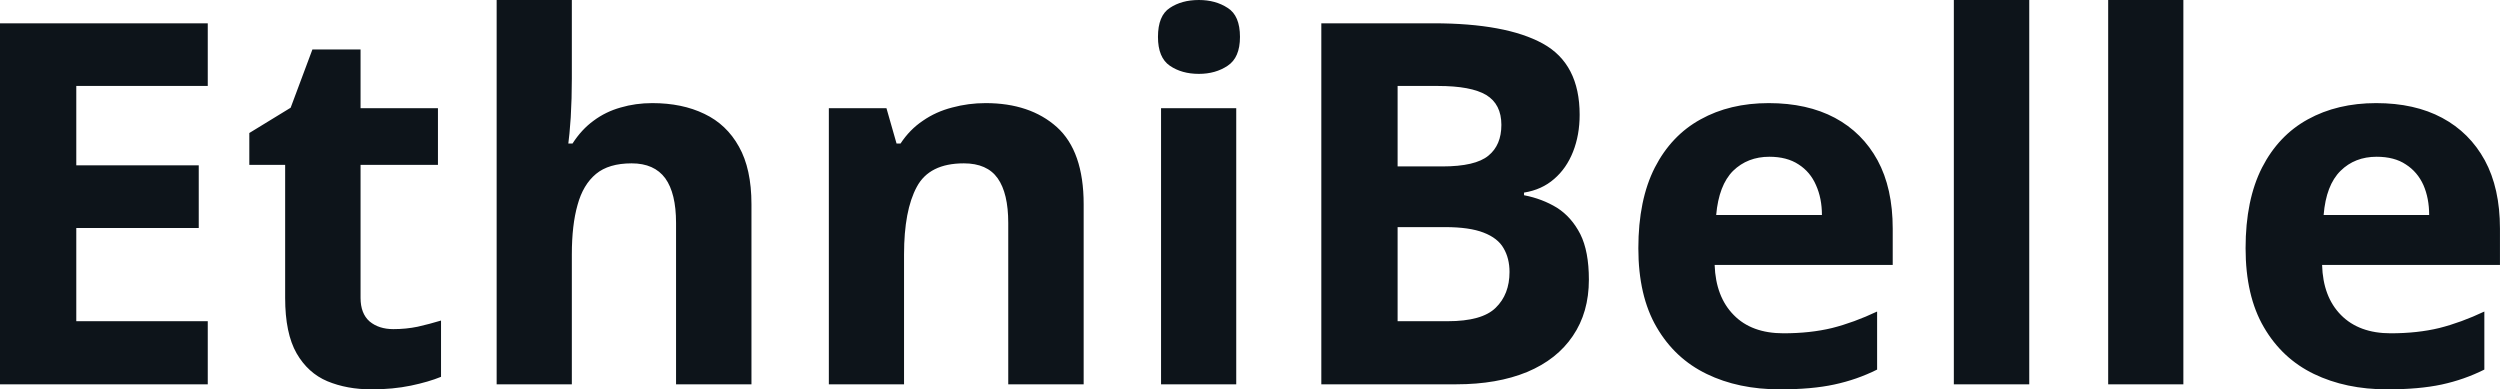 <svg fill="#0d141a" viewBox="0 0 113.712 17.71" height="100%" width="100%" xmlns="http://www.w3.org/2000/svg"><path preserveAspectRatio="none" d="M9.45 14.61L9.45 17.48L0 17.48L0 1.06L9.45 1.06L9.45 3.91L3.47 3.91L3.47 7.52L9.04 7.52L9.04 10.37L3.47 10.37L3.47 14.61L9.45 14.61ZM17.89 14.97L17.89 14.97Q18.47 14.97 19.00 14.86Q19.53 14.74 20.06 14.58L20.06 14.58L20.06 17.14Q19.50 17.37 18.69 17.54Q17.87 17.71 16.90 17.71L16.90 17.71Q15.78 17.71 14.89 17.34Q14.01 16.97 13.49 16.07Q12.97 15.16 12.97 13.55L12.97 13.55L12.97 7.50L11.34 7.50L11.34 6.05L13.22 4.90L14.21 2.25L16.40 2.25L16.40 4.92L19.92 4.92L19.92 7.50L16.40 7.50L16.40 13.55Q16.40 14.26 16.81 14.62Q17.23 14.97 17.89 14.97ZM26.01 0L26.01 3.57Q26.01 4.49 25.96 5.34Q25.90 6.19 25.85 6.53L25.85 6.53L26.04 6.53Q26.45 5.89 27.00 5.49Q27.55 5.08 28.23 4.89Q28.91 4.69 29.67 4.69L29.67 4.69Q31.03 4.69 32.04 5.18Q33.05 5.66 33.61 6.67Q34.18 7.68 34.18 9.29L34.18 9.29L34.18 17.48L30.75 17.48L30.75 10.14Q30.75 8.79 30.26 8.11Q29.76 7.43 28.73 7.43L28.73 7.43Q27.69 7.43 27.11 7.91Q26.52 8.40 26.27 9.32Q26.01 10.23 26.01 11.57L26.01 11.57L26.01 17.48L22.59 17.48L22.59 0L26.01 0ZM44.83 4.69L44.83 4.69Q46.85 4.69 48.07 5.78Q49.29 6.88 49.29 9.29L49.29 9.29L49.29 17.48L45.86 17.48L45.86 10.14Q45.86 8.79 45.38 8.11Q44.90 7.43 43.84 7.43L43.84 7.43Q42.27 7.43 41.70 8.50Q41.12 9.57 41.12 11.57L41.12 11.57L41.12 17.48L37.70 17.48L37.70 4.92L40.32 4.92L40.78 6.53L40.96 6.53Q41.38 5.89 41.98 5.49Q42.57 5.08 43.31 4.89Q44.05 4.69 44.83 4.69ZM52.81 4.92L56.23 4.92L56.23 17.48L52.81 17.48L52.81 4.92ZM54.53 0L54.53 0Q55.29 0 55.84 0.36Q56.40 0.71 56.40 1.68L56.40 1.68Q56.40 2.62 55.84 2.99Q55.29 3.36 54.53 3.36L54.53 3.36Q53.75 3.36 53.21 2.99Q52.67 2.62 52.67 1.68L52.67 1.68Q52.67 0.71 53.21 0.36Q53.75 0 54.53 0ZM60.10 1.06L65.20 1.06Q68.49 1.06 70.17 1.98Q71.85 2.90 71.85 5.22L71.85 5.22Q71.85 6.14 71.55 6.90Q71.25 7.66 70.69 8.14Q70.13 8.63 69.32 8.76L69.32 8.76L69.32 8.88Q70.15 9.04 70.82 9.45Q71.48 9.87 71.88 10.65Q72.27 11.43 72.27 12.72L72.27 12.72Q72.27 14.21 71.54 15.28Q70.82 16.35 69.46 16.92Q68.10 17.48 66.24 17.48L66.24 17.48L60.10 17.48L60.10 1.06ZM63.57 7.57L65.60 7.57Q67.11 7.57 67.70 7.08Q68.29 6.60 68.29 5.68L68.29 5.68Q68.29 4.74 67.60 4.32Q66.91 3.91 65.41 3.91L65.41 3.91L63.57 3.91L63.57 7.57ZM65.73 10.33L63.57 10.33L63.57 14.61L65.85 14.61Q67.41 14.61 68.03 14.00Q68.66 13.39 68.66 12.37L68.66 12.37Q68.66 11.75 68.39 11.29Q68.13 10.83 67.48 10.58Q66.84 10.33 65.73 10.33L65.73 10.33ZM80.45 4.69L80.45 4.69Q82.20 4.69 83.46 5.36Q84.71 6.03 85.40 7.29Q86.09 8.56 86.09 10.40L86.09 10.40L86.09 12.05L77.99 12.05Q78.04 13.50 78.86 14.33Q79.67 15.16 81.12 15.16L81.12 15.16Q82.34 15.16 83.33 14.92Q84.32 14.67 85.38 14.17L85.38 14.17L85.38 16.81Q84.46 17.27 83.43 17.49Q82.41 17.71 80.96 17.71L80.96 17.71Q79.07 17.71 77.63 17.01Q76.18 16.31 75.35 14.88Q74.52 13.46 74.52 11.29L74.52 11.29Q74.52 9.09 75.27 7.62Q76.02 6.16 77.35 5.43Q78.68 4.69 80.45 4.69ZM80.48 7.13L80.48 7.13Q79.49 7.13 78.83 7.77Q78.18 8.42 78.06 9.78L78.06 9.78L82.87 9.78Q82.87 9.02 82.60 8.42Q82.34 7.82 81.81 7.48Q81.28 7.13 80.48 7.13ZM92.30 0L92.30 17.48L88.87 17.48L88.87 0L92.30 0ZM99.31 0L99.31 17.48L95.89 17.48L95.89 0L99.31 0ZM108.08 4.69L108.08 4.69Q109.83 4.69 111.08 5.36Q112.33 6.03 113.02 7.29Q113.71 8.56 113.71 10.40L113.71 10.40L113.71 12.05L105.62 12.05Q105.66 13.50 106.48 14.33Q107.30 15.16 108.74 15.16L108.74 15.16Q109.96 15.16 110.95 14.92Q111.94 14.67 113.00 14.17L113.00 14.17L113.00 16.81Q112.08 17.27 111.06 17.49Q110.03 17.71 108.58 17.71L108.58 17.71Q106.70 17.71 105.25 17.01Q103.80 16.31 102.97 14.88Q102.14 13.46 102.14 11.29L102.14 11.29Q102.14 9.09 102.89 7.62Q103.64 6.16 104.97 5.43Q106.31 4.69 108.08 4.69ZM108.10 7.13L108.10 7.13Q107.11 7.13 106.46 7.77Q105.80 8.42 105.69 9.78L105.69 9.78L110.49 9.78Q110.49 9.02 110.23 8.42Q109.96 7.82 109.43 7.48Q108.91 7.13 108.10 7.13Z"></path></svg>